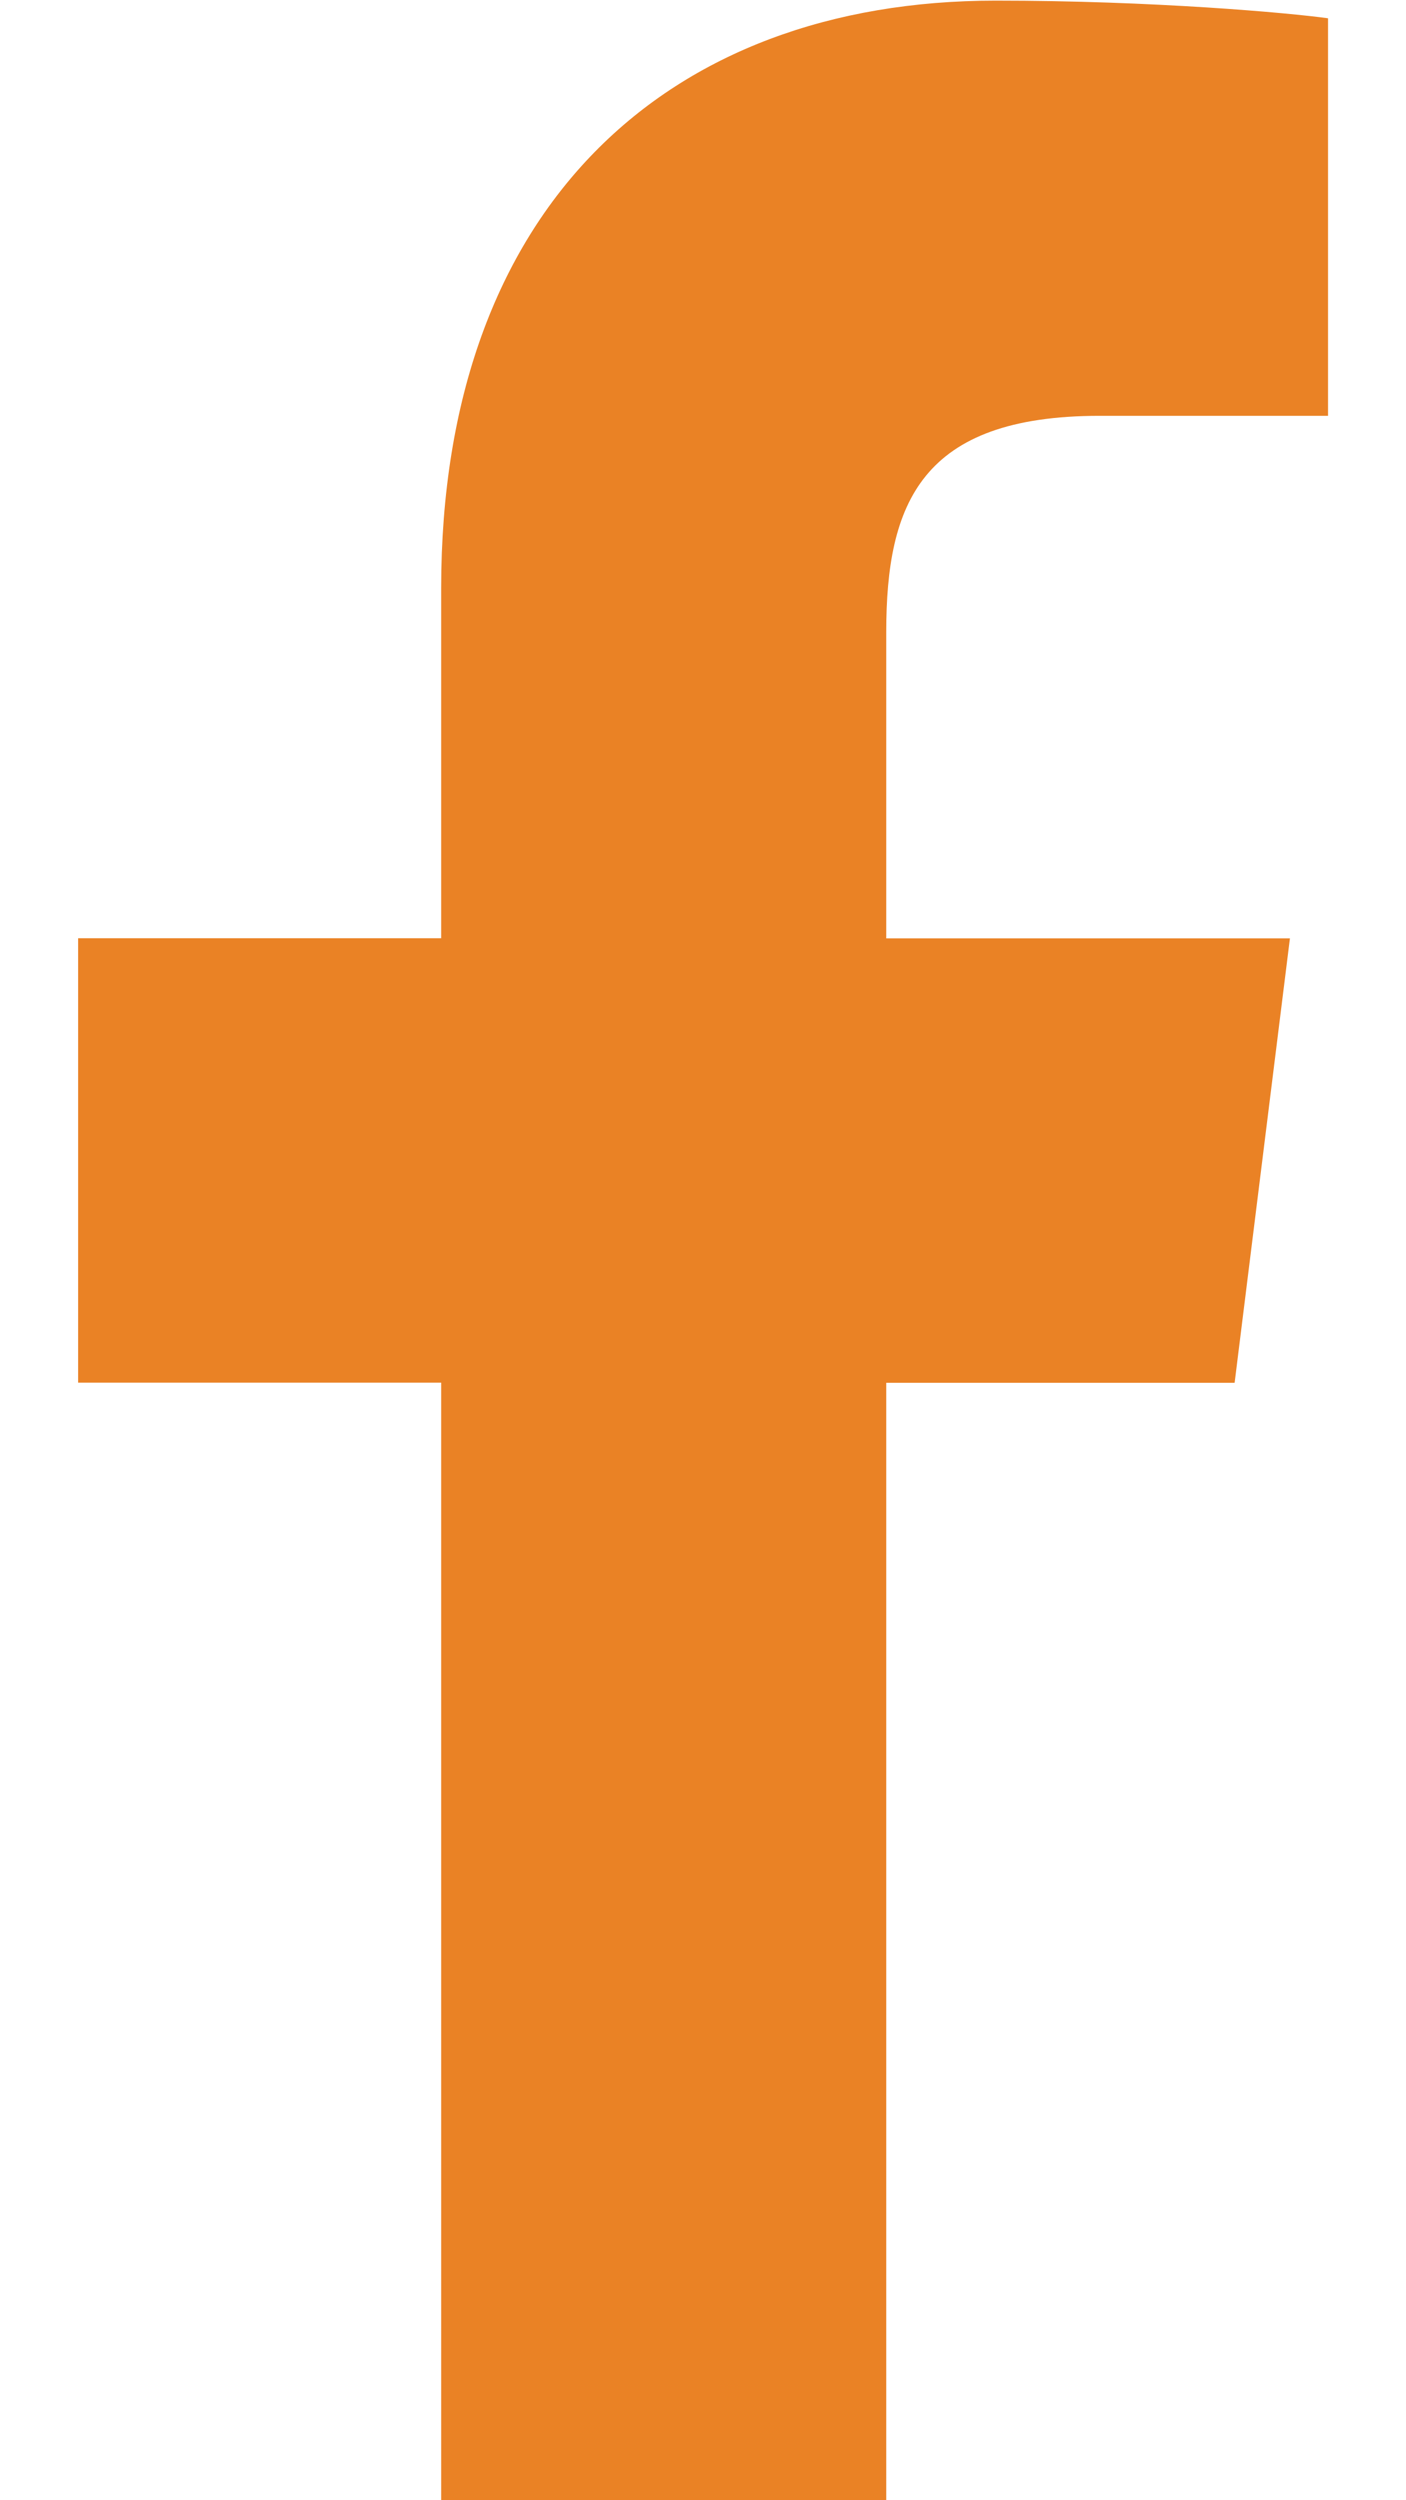 <svg width="9" height="16" viewBox="0 0 9 16" fill="none" xmlns="http://www.w3.org/2000/svg">
<path d="M7.04 2.661H8.501V0.117C8.249 0.082 7.382 0.004 6.373 0.004C4.267 0.004 2.824 1.329 2.824 3.763V6.004H0.5V8.848H2.824V16.004H5.673V8.849H7.903L8.257 6.005H5.673V4.045C5.673 3.223 5.895 2.661 7.04 2.661Z" fill="#EA8225"/>
</svg>
